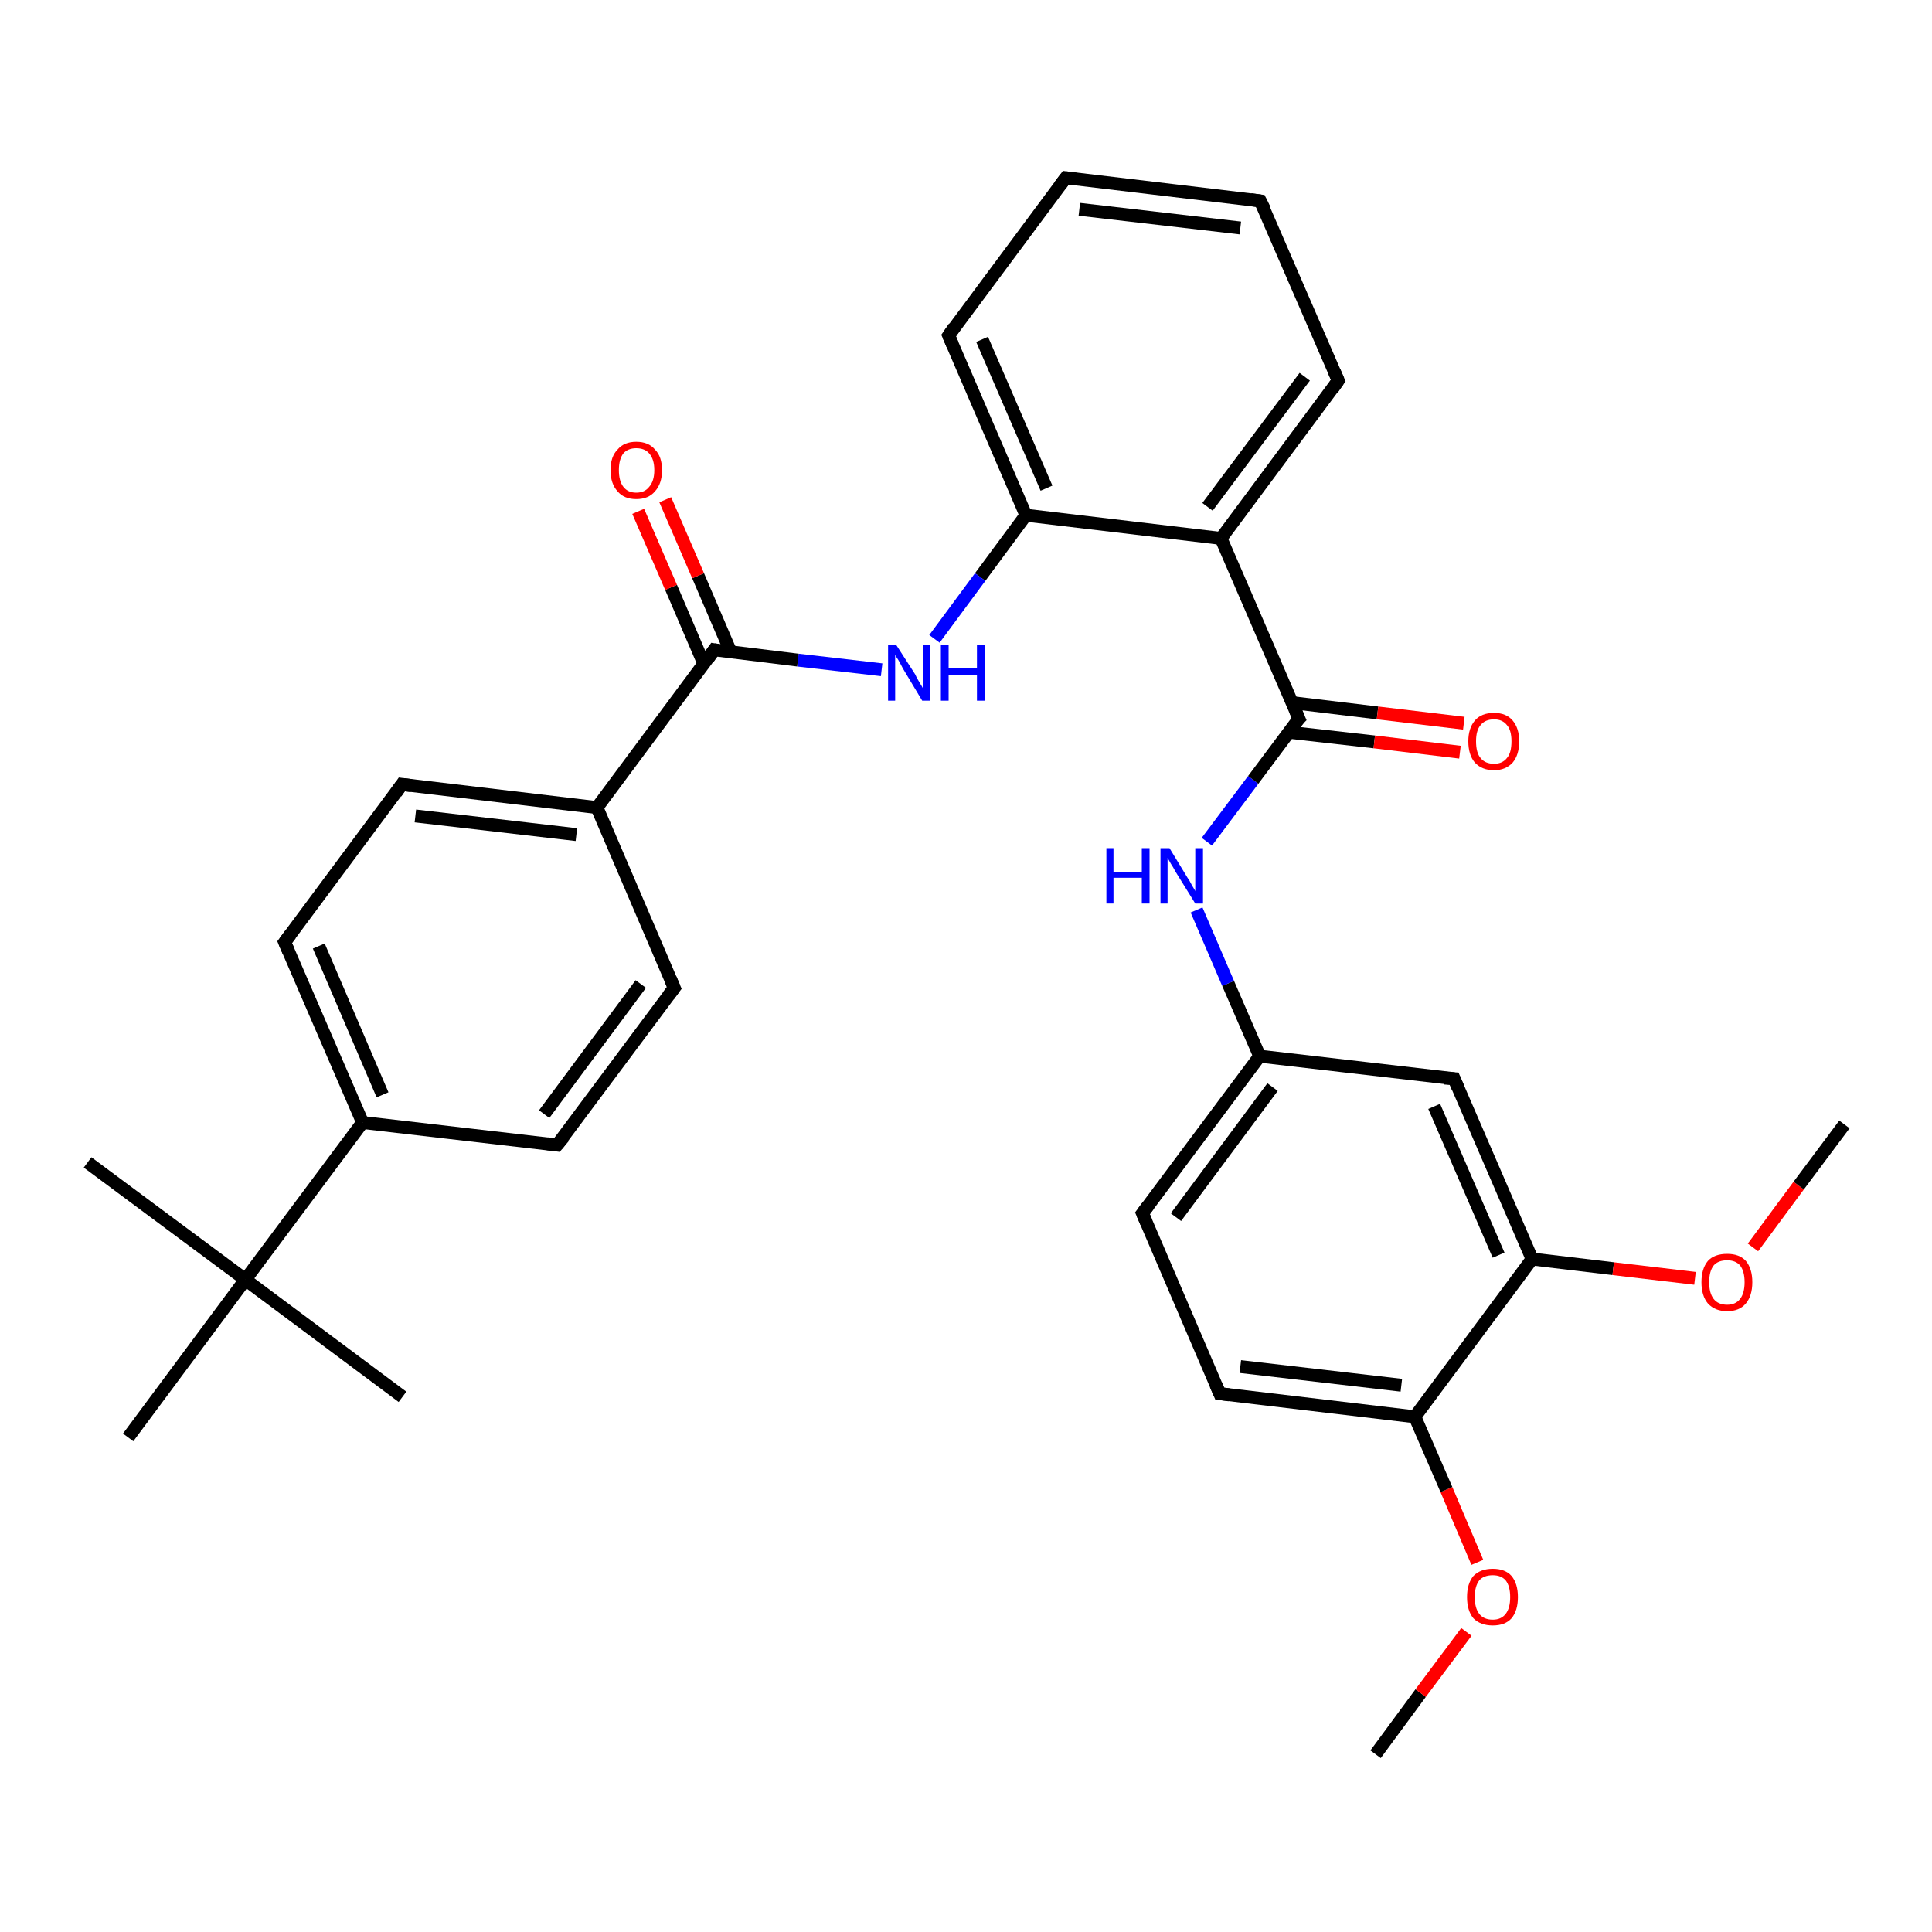<?xml version='1.0' encoding='iso-8859-1'?>
<svg version='1.1' baseProfile='full'
              xmlns='http://www.w3.org/2000/svg'
                      xmlns:rdkit='http://www.rdkit.org/xml'
                      xmlns:xlink='http://www.w3.org/1999/xlink'
                  xml:space='preserve'
width='300px' height='300px' viewBox='0 0 300 300'>
<!-- END OF HEADER -->
<rect style='opacity:1.0;fill:#FFFFFF;stroke:none' width='300.0' height='300.0' x='0.0' y='0.0'> </rect>
<path class='bond-0 atom-0 atom-1' d='M 213.6,272.4 L 220.6,262.9' style='fill:none;fill-rule:evenodd;stroke:#000000;stroke-width:2.0px;stroke-linecap:butt;stroke-linejoin:miter;stroke-opacity:1' />
<path class='bond-0 atom-0 atom-1' d='M 220.6,262.9 L 227.7,253.4' style='fill:none;fill-rule:evenodd;stroke:#FF0000;stroke-width:2.0px;stroke-linecap:butt;stroke-linejoin:miter;stroke-opacity:1' />
<path class='bond-1 atom-1 atom-2' d='M 229.4,242.6 L 224.6,231.3' style='fill:none;fill-rule:evenodd;stroke:#FF0000;stroke-width:2.0px;stroke-linecap:butt;stroke-linejoin:miter;stroke-opacity:1' />
<path class='bond-1 atom-1 atom-2' d='M 224.6,231.3 L 219.7,220.0' style='fill:none;fill-rule:evenodd;stroke:#000000;stroke-width:2.0px;stroke-linecap:butt;stroke-linejoin:miter;stroke-opacity:1' />
<path class='bond-2 atom-2 atom-3' d='M 219.7,220.0 L 189.4,216.4' style='fill:none;fill-rule:evenodd;stroke:#000000;stroke-width:2.0px;stroke-linecap:butt;stroke-linejoin:miter;stroke-opacity:1' />
<path class='bond-2 atom-2 atom-3' d='M 217.6,215.1 L 192.6,212.2' style='fill:none;fill-rule:evenodd;stroke:#000000;stroke-width:2.0px;stroke-linecap:butt;stroke-linejoin:miter;stroke-opacity:1' />
<path class='bond-3 atom-3 atom-4' d='M 189.4,216.4 L 177.4,188.4' style='fill:none;fill-rule:evenodd;stroke:#000000;stroke-width:2.0px;stroke-linecap:butt;stroke-linejoin:miter;stroke-opacity:1' />
<path class='bond-4 atom-4 atom-5' d='M 177.4,188.4 L 195.6,164.0' style='fill:none;fill-rule:evenodd;stroke:#000000;stroke-width:2.0px;stroke-linecap:butt;stroke-linejoin:miter;stroke-opacity:1' />
<path class='bond-4 atom-4 atom-5' d='M 182.6,189.0 L 197.6,168.8' style='fill:none;fill-rule:evenodd;stroke:#000000;stroke-width:2.0px;stroke-linecap:butt;stroke-linejoin:miter;stroke-opacity:1' />
<path class='bond-5 atom-5 atom-6' d='M 195.6,164.0 L 190.7,152.7' style='fill:none;fill-rule:evenodd;stroke:#000000;stroke-width:2.0px;stroke-linecap:butt;stroke-linejoin:miter;stroke-opacity:1' />
<path class='bond-5 atom-5 atom-6' d='M 190.7,152.7 L 185.8,141.3' style='fill:none;fill-rule:evenodd;stroke:#0000FF;stroke-width:2.0px;stroke-linecap:butt;stroke-linejoin:miter;stroke-opacity:1' />
<path class='bond-6 atom-6 atom-7' d='M 187.4,130.7 L 194.6,121.1' style='fill:none;fill-rule:evenodd;stroke:#0000FF;stroke-width:2.0px;stroke-linecap:butt;stroke-linejoin:miter;stroke-opacity:1' />
<path class='bond-6 atom-6 atom-7' d='M 194.6,121.1 L 201.7,111.6' style='fill:none;fill-rule:evenodd;stroke:#000000;stroke-width:2.0px;stroke-linecap:butt;stroke-linejoin:miter;stroke-opacity:1' />
<path class='bond-7 atom-7 atom-8' d='M 200.1,113.7 L 213.4,115.2' style='fill:none;fill-rule:evenodd;stroke:#000000;stroke-width:2.0px;stroke-linecap:butt;stroke-linejoin:miter;stroke-opacity:1' />
<path class='bond-7 atom-7 atom-8' d='M 213.4,115.2 L 226.7,116.8' style='fill:none;fill-rule:evenodd;stroke:#FF0000;stroke-width:2.0px;stroke-linecap:butt;stroke-linejoin:miter;stroke-opacity:1' />
<path class='bond-7 atom-7 atom-8' d='M 200.6,109.1 L 213.9,110.7' style='fill:none;fill-rule:evenodd;stroke:#000000;stroke-width:2.0px;stroke-linecap:butt;stroke-linejoin:miter;stroke-opacity:1' />
<path class='bond-7 atom-7 atom-8' d='M 213.9,110.7 L 227.3,112.3' style='fill:none;fill-rule:evenodd;stroke:#FF0000;stroke-width:2.0px;stroke-linecap:butt;stroke-linejoin:miter;stroke-opacity:1' />
<path class='bond-8 atom-7 atom-9' d='M 201.7,111.6 L 189.6,83.6' style='fill:none;fill-rule:evenodd;stroke:#000000;stroke-width:2.0px;stroke-linecap:butt;stroke-linejoin:miter;stroke-opacity:1' />
<path class='bond-9 atom-9 atom-10' d='M 189.6,83.6 L 207.8,59.1' style='fill:none;fill-rule:evenodd;stroke:#000000;stroke-width:2.0px;stroke-linecap:butt;stroke-linejoin:miter;stroke-opacity:1' />
<path class='bond-9 atom-9 atom-10' d='M 187.5,78.7 L 202.6,58.5' style='fill:none;fill-rule:evenodd;stroke:#000000;stroke-width:2.0px;stroke-linecap:butt;stroke-linejoin:miter;stroke-opacity:1' />
<path class='bond-10 atom-10 atom-11' d='M 207.8,59.1 L 195.7,31.2' style='fill:none;fill-rule:evenodd;stroke:#000000;stroke-width:2.0px;stroke-linecap:butt;stroke-linejoin:miter;stroke-opacity:1' />
<path class='bond-11 atom-11 atom-12' d='M 195.7,31.2 L 165.5,27.6' style='fill:none;fill-rule:evenodd;stroke:#000000;stroke-width:2.0px;stroke-linecap:butt;stroke-linejoin:miter;stroke-opacity:1' />
<path class='bond-11 atom-11 atom-12' d='M 192.6,35.4 L 167.6,32.5' style='fill:none;fill-rule:evenodd;stroke:#000000;stroke-width:2.0px;stroke-linecap:butt;stroke-linejoin:miter;stroke-opacity:1' />
<path class='bond-12 atom-12 atom-13' d='M 165.5,27.6 L 147.3,52.1' style='fill:none;fill-rule:evenodd;stroke:#000000;stroke-width:2.0px;stroke-linecap:butt;stroke-linejoin:miter;stroke-opacity:1' />
<path class='bond-13 atom-13 atom-14' d='M 147.3,52.1 L 159.3,80.0' style='fill:none;fill-rule:evenodd;stroke:#000000;stroke-width:2.0px;stroke-linecap:butt;stroke-linejoin:miter;stroke-opacity:1' />
<path class='bond-13 atom-13 atom-14' d='M 152.5,52.7 L 162.5,75.8' style='fill:none;fill-rule:evenodd;stroke:#000000;stroke-width:2.0px;stroke-linecap:butt;stroke-linejoin:miter;stroke-opacity:1' />
<path class='bond-14 atom-14 atom-15' d='M 159.3,80.0 L 152.2,89.6' style='fill:none;fill-rule:evenodd;stroke:#000000;stroke-width:2.0px;stroke-linecap:butt;stroke-linejoin:miter;stroke-opacity:1' />
<path class='bond-14 atom-14 atom-15' d='M 152.2,89.6 L 145.1,99.2' style='fill:none;fill-rule:evenodd;stroke:#0000FF;stroke-width:2.0px;stroke-linecap:butt;stroke-linejoin:miter;stroke-opacity:1' />
<path class='bond-15 atom-15 atom-16' d='M 136.9,104.0 L 123.9,102.5' style='fill:none;fill-rule:evenodd;stroke:#0000FF;stroke-width:2.0px;stroke-linecap:butt;stroke-linejoin:miter;stroke-opacity:1' />
<path class='bond-15 atom-15 atom-16' d='M 123.9,102.5 L 110.9,100.9' style='fill:none;fill-rule:evenodd;stroke:#000000;stroke-width:2.0px;stroke-linecap:butt;stroke-linejoin:miter;stroke-opacity:1' />
<path class='bond-16 atom-16 atom-17' d='M 113.5,101.3 L 108.4,89.4' style='fill:none;fill-rule:evenodd;stroke:#000000;stroke-width:2.0px;stroke-linecap:butt;stroke-linejoin:miter;stroke-opacity:1' />
<path class='bond-16 atom-16 atom-17' d='M 108.4,89.4 L 103.3,77.6' style='fill:none;fill-rule:evenodd;stroke:#FF0000;stroke-width:2.0px;stroke-linecap:butt;stroke-linejoin:miter;stroke-opacity:1' />
<path class='bond-16 atom-16 atom-17' d='M 109.3,103.1 L 104.2,91.2' style='fill:none;fill-rule:evenodd;stroke:#000000;stroke-width:2.0px;stroke-linecap:butt;stroke-linejoin:miter;stroke-opacity:1' />
<path class='bond-16 atom-16 atom-17' d='M 104.2,91.2 L 99.1,79.4' style='fill:none;fill-rule:evenodd;stroke:#FF0000;stroke-width:2.0px;stroke-linecap:butt;stroke-linejoin:miter;stroke-opacity:1' />
<path class='bond-17 atom-16 atom-18' d='M 110.9,100.9 L 92.7,125.4' style='fill:none;fill-rule:evenodd;stroke:#000000;stroke-width:2.0px;stroke-linecap:butt;stroke-linejoin:miter;stroke-opacity:1' />
<path class='bond-18 atom-18 atom-19' d='M 92.7,125.4 L 62.4,121.8' style='fill:none;fill-rule:evenodd;stroke:#000000;stroke-width:2.0px;stroke-linecap:butt;stroke-linejoin:miter;stroke-opacity:1' />
<path class='bond-18 atom-18 atom-19' d='M 89.5,129.6 L 64.5,126.7' style='fill:none;fill-rule:evenodd;stroke:#000000;stroke-width:2.0px;stroke-linecap:butt;stroke-linejoin:miter;stroke-opacity:1' />
<path class='bond-19 atom-19 atom-20' d='M 62.4,121.8 L 44.2,146.3' style='fill:none;fill-rule:evenodd;stroke:#000000;stroke-width:2.0px;stroke-linecap:butt;stroke-linejoin:miter;stroke-opacity:1' />
<path class='bond-20 atom-20 atom-21' d='M 44.2,146.3 L 56.3,174.3' style='fill:none;fill-rule:evenodd;stroke:#000000;stroke-width:2.0px;stroke-linecap:butt;stroke-linejoin:miter;stroke-opacity:1' />
<path class='bond-20 atom-20 atom-21' d='M 49.5,146.9 L 59.4,170.0' style='fill:none;fill-rule:evenodd;stroke:#000000;stroke-width:2.0px;stroke-linecap:butt;stroke-linejoin:miter;stroke-opacity:1' />
<path class='bond-21 atom-21 atom-22' d='M 56.3,174.3 L 86.5,177.8' style='fill:none;fill-rule:evenodd;stroke:#000000;stroke-width:2.0px;stroke-linecap:butt;stroke-linejoin:miter;stroke-opacity:1' />
<path class='bond-22 atom-22 atom-23' d='M 86.5,177.8 L 104.7,153.4' style='fill:none;fill-rule:evenodd;stroke:#000000;stroke-width:2.0px;stroke-linecap:butt;stroke-linejoin:miter;stroke-opacity:1' />
<path class='bond-22 atom-22 atom-23' d='M 84.5,173.0 L 99.5,152.8' style='fill:none;fill-rule:evenodd;stroke:#000000;stroke-width:2.0px;stroke-linecap:butt;stroke-linejoin:miter;stroke-opacity:1' />
<path class='bond-23 atom-21 atom-24' d='M 56.3,174.3 L 38.1,198.7' style='fill:none;fill-rule:evenodd;stroke:#000000;stroke-width:2.0px;stroke-linecap:butt;stroke-linejoin:miter;stroke-opacity:1' />
<path class='bond-24 atom-24 atom-25' d='M 38.1,198.7 L 13.6,180.5' style='fill:none;fill-rule:evenodd;stroke:#000000;stroke-width:2.0px;stroke-linecap:butt;stroke-linejoin:miter;stroke-opacity:1' />
<path class='bond-25 atom-24 atom-26' d='M 38.1,198.7 L 62.5,216.9' style='fill:none;fill-rule:evenodd;stroke:#000000;stroke-width:2.0px;stroke-linecap:butt;stroke-linejoin:miter;stroke-opacity:1' />
<path class='bond-26 atom-24 atom-27' d='M 38.1,198.7 L 19.9,223.2' style='fill:none;fill-rule:evenodd;stroke:#000000;stroke-width:2.0px;stroke-linecap:butt;stroke-linejoin:miter;stroke-opacity:1' />
<path class='bond-27 atom-5 atom-28' d='M 195.6,164.0 L 225.8,167.5' style='fill:none;fill-rule:evenodd;stroke:#000000;stroke-width:2.0px;stroke-linecap:butt;stroke-linejoin:miter;stroke-opacity:1' />
<path class='bond-28 atom-28 atom-29' d='M 225.8,167.5 L 237.9,195.5' style='fill:none;fill-rule:evenodd;stroke:#000000;stroke-width:2.0px;stroke-linecap:butt;stroke-linejoin:miter;stroke-opacity:1' />
<path class='bond-28 atom-28 atom-29' d='M 222.7,171.8 L 232.7,194.9' style='fill:none;fill-rule:evenodd;stroke:#000000;stroke-width:2.0px;stroke-linecap:butt;stroke-linejoin:miter;stroke-opacity:1' />
<path class='bond-29 atom-29 atom-30' d='M 237.9,195.5 L 250.5,197.0' style='fill:none;fill-rule:evenodd;stroke:#000000;stroke-width:2.0px;stroke-linecap:butt;stroke-linejoin:miter;stroke-opacity:1' />
<path class='bond-29 atom-29 atom-30' d='M 250.5,197.0 L 263.2,198.5' style='fill:none;fill-rule:evenodd;stroke:#FF0000;stroke-width:2.0px;stroke-linecap:butt;stroke-linejoin:miter;stroke-opacity:1' />
<path class='bond-30 atom-30 atom-31' d='M 272.2,193.7 L 279.3,184.1' style='fill:none;fill-rule:evenodd;stroke:#FF0000;stroke-width:2.0px;stroke-linecap:butt;stroke-linejoin:miter;stroke-opacity:1' />
<path class='bond-30 atom-30 atom-31' d='M 279.3,184.1 L 286.4,174.6' style='fill:none;fill-rule:evenodd;stroke:#000000;stroke-width:2.0px;stroke-linecap:butt;stroke-linejoin:miter;stroke-opacity:1' />
<path class='bond-31 atom-29 atom-2' d='M 237.9,195.5 L 219.7,220.0' style='fill:none;fill-rule:evenodd;stroke:#000000;stroke-width:2.0px;stroke-linecap:butt;stroke-linejoin:miter;stroke-opacity:1' />
<path class='bond-32 atom-14 atom-9' d='M 159.3,80.0 L 189.6,83.6' style='fill:none;fill-rule:evenodd;stroke:#000000;stroke-width:2.0px;stroke-linecap:butt;stroke-linejoin:miter;stroke-opacity:1' />
<path class='bond-33 atom-23 atom-18' d='M 104.7,153.4 L 92.7,125.4' style='fill:none;fill-rule:evenodd;stroke:#000000;stroke-width:2.0px;stroke-linecap:butt;stroke-linejoin:miter;stroke-opacity:1' />
<path d='M 190.9,216.6 L 189.4,216.4 L 188.8,215.0' style='fill:none;stroke:#000000;stroke-width:2.0px;stroke-linecap:butt;stroke-linejoin:miter;stroke-opacity:1;' />
<path d='M 178.0,189.8 L 177.4,188.4 L 178.3,187.2' style='fill:none;stroke:#000000;stroke-width:2.0px;stroke-linecap:butt;stroke-linejoin:miter;stroke-opacity:1;' />
<path d='M 201.3,112.0 L 201.7,111.6 L 201.1,110.2' style='fill:none;stroke:#000000;stroke-width:2.0px;stroke-linecap:butt;stroke-linejoin:miter;stroke-opacity:1;' />
<path d='M 206.9,60.4 L 207.8,59.1 L 207.2,57.7' style='fill:none;stroke:#000000;stroke-width:2.0px;stroke-linecap:butt;stroke-linejoin:miter;stroke-opacity:1;' />
<path d='M 196.4,32.6 L 195.7,31.2 L 194.2,31.0' style='fill:none;stroke:#000000;stroke-width:2.0px;stroke-linecap:butt;stroke-linejoin:miter;stroke-opacity:1;' />
<path d='M 167.0,27.8 L 165.5,27.6 L 164.6,28.8' style='fill:none;stroke:#000000;stroke-width:2.0px;stroke-linecap:butt;stroke-linejoin:miter;stroke-opacity:1;' />
<path d='M 148.2,50.8 L 147.3,52.1 L 147.9,53.5' style='fill:none;stroke:#000000;stroke-width:2.0px;stroke-linecap:butt;stroke-linejoin:miter;stroke-opacity:1;' />
<path d='M 111.5,101.0 L 110.9,100.9 L 110.0,102.2' style='fill:none;stroke:#000000;stroke-width:2.0px;stroke-linecap:butt;stroke-linejoin:miter;stroke-opacity:1;' />
<path d='M 63.9,122.0 L 62.4,121.8 L 61.5,123.1' style='fill:none;stroke:#000000;stroke-width:2.0px;stroke-linecap:butt;stroke-linejoin:miter;stroke-opacity:1;' />
<path d='M 45.1,145.1 L 44.2,146.3 L 44.8,147.7' style='fill:none;stroke:#000000;stroke-width:2.0px;stroke-linecap:butt;stroke-linejoin:miter;stroke-opacity:1;' />
<path d='M 85.0,177.6 L 86.5,177.8 L 87.5,176.6' style='fill:none;stroke:#000000;stroke-width:2.0px;stroke-linecap:butt;stroke-linejoin:miter;stroke-opacity:1;' />
<path d='M 103.8,154.6 L 104.7,153.4 L 104.1,152.0' style='fill:none;stroke:#000000;stroke-width:2.0px;stroke-linecap:butt;stroke-linejoin:miter;stroke-opacity:1;' />
<path d='M 224.3,167.4 L 225.8,167.5 L 226.4,168.9' style='fill:none;stroke:#000000;stroke-width:2.0px;stroke-linecap:butt;stroke-linejoin:miter;stroke-opacity:1;' />
<path class='atom-1' d='M 227.8 248.0
Q 227.8 245.9, 228.8 244.7
Q 229.9 243.6, 231.8 243.6
Q 233.7 243.6, 234.7 244.7
Q 235.7 245.9, 235.7 248.0
Q 235.7 250.1, 234.7 251.3
Q 233.7 252.4, 231.8 252.4
Q 229.9 252.4, 228.8 251.3
Q 227.8 250.1, 227.8 248.0
M 231.8 251.5
Q 233.1 251.5, 233.8 250.6
Q 234.5 249.7, 234.5 248.0
Q 234.5 246.3, 233.8 245.4
Q 233.1 244.6, 231.8 244.6
Q 230.4 244.6, 229.7 245.4
Q 229.0 246.3, 229.0 248.0
Q 229.0 249.7, 229.7 250.6
Q 230.4 251.5, 231.8 251.5
' fill='#FF0000'/>
<path class='atom-6' d='M 171.8 131.7
L 172.9 131.7
L 172.9 135.4
L 177.3 135.4
L 177.3 131.7
L 178.5 131.7
L 178.5 140.3
L 177.3 140.3
L 177.3 136.3
L 172.9 136.3
L 172.9 140.3
L 171.8 140.3
L 171.8 131.7
' fill='#0000FF'/>
<path class='atom-6' d='M 181.6 131.7
L 184.4 136.3
Q 184.7 136.7, 185.1 137.5
Q 185.6 138.3, 185.6 138.4
L 185.6 131.7
L 186.8 131.7
L 186.8 140.3
L 185.6 140.3
L 182.5 135.3
Q 182.2 134.7, 181.8 134.1
Q 181.4 133.4, 181.3 133.2
L 181.3 140.3
L 180.2 140.3
L 180.2 131.7
L 181.6 131.7
' fill='#0000FF'/>
<path class='atom-8' d='M 228.0 115.1
Q 228.0 113.1, 229.0 111.9
Q 230.0 110.7, 232.0 110.7
Q 233.9 110.7, 234.9 111.9
Q 235.9 113.1, 235.9 115.1
Q 235.9 117.2, 234.9 118.4
Q 233.8 119.6, 232.0 119.6
Q 230.1 119.6, 229.0 118.4
Q 228.0 117.2, 228.0 115.1
M 232.0 118.6
Q 233.3 118.6, 234.0 117.7
Q 234.7 116.9, 234.7 115.1
Q 234.7 113.4, 234.0 112.6
Q 233.3 111.7, 232.0 111.7
Q 230.6 111.7, 229.9 112.6
Q 229.2 113.4, 229.2 115.1
Q 229.2 116.9, 229.9 117.7
Q 230.6 118.6, 232.0 118.6
' fill='#FF0000'/>
<path class='atom-15' d='M 139.2 100.2
L 142.1 104.7
Q 142.3 105.2, 142.8 106.0
Q 143.3 106.8, 143.3 106.9
L 143.3 100.2
L 144.4 100.2
L 144.4 108.8
L 143.2 108.8
L 140.2 103.8
Q 139.9 103.2, 139.5 102.5
Q 139.1 101.9, 139.0 101.7
L 139.0 108.8
L 137.9 108.8
L 137.9 100.2
L 139.2 100.2
' fill='#0000FF'/>
<path class='atom-15' d='M 146.1 100.2
L 147.3 100.2
L 147.3 103.8
L 151.7 103.8
L 151.7 100.2
L 152.9 100.2
L 152.9 108.8
L 151.7 108.8
L 151.7 104.8
L 147.3 104.8
L 147.3 108.8
L 146.1 108.8
L 146.1 100.2
' fill='#0000FF'/>
<path class='atom-17' d='M 94.8 73.0
Q 94.8 70.9, 95.9 69.8
Q 96.9 68.6, 98.8 68.6
Q 100.7 68.6, 101.7 69.8
Q 102.8 70.9, 102.8 73.0
Q 102.8 75.1, 101.7 76.3
Q 100.7 77.5, 98.8 77.5
Q 96.9 77.5, 95.9 76.3
Q 94.8 75.1, 94.8 73.0
M 98.8 76.5
Q 100.1 76.5, 100.8 75.6
Q 101.6 74.7, 101.6 73.0
Q 101.6 71.3, 100.8 70.4
Q 100.1 69.6, 98.8 69.6
Q 97.5 69.6, 96.8 70.4
Q 96.1 71.3, 96.1 73.0
Q 96.1 74.7, 96.8 75.6
Q 97.5 76.5, 98.8 76.5
' fill='#FF0000'/>
<path class='atom-30' d='M 264.2 199.1
Q 264.2 197.0, 265.2 195.8
Q 266.2 194.7, 268.2 194.7
Q 270.1 194.7, 271.1 195.8
Q 272.1 197.0, 272.1 199.1
Q 272.1 201.2, 271.1 202.4
Q 270.1 203.6, 268.2 203.6
Q 266.3 203.6, 265.2 202.4
Q 264.2 201.2, 264.2 199.1
M 268.2 202.6
Q 269.5 202.6, 270.2 201.7
Q 270.9 200.8, 270.9 199.1
Q 270.9 197.4, 270.2 196.5
Q 269.5 195.7, 268.2 195.7
Q 266.8 195.7, 266.1 196.5
Q 265.4 197.4, 265.4 199.1
Q 265.4 200.8, 266.1 201.7
Q 266.8 202.6, 268.2 202.6
' fill='#FF0000'/>
</svg>
